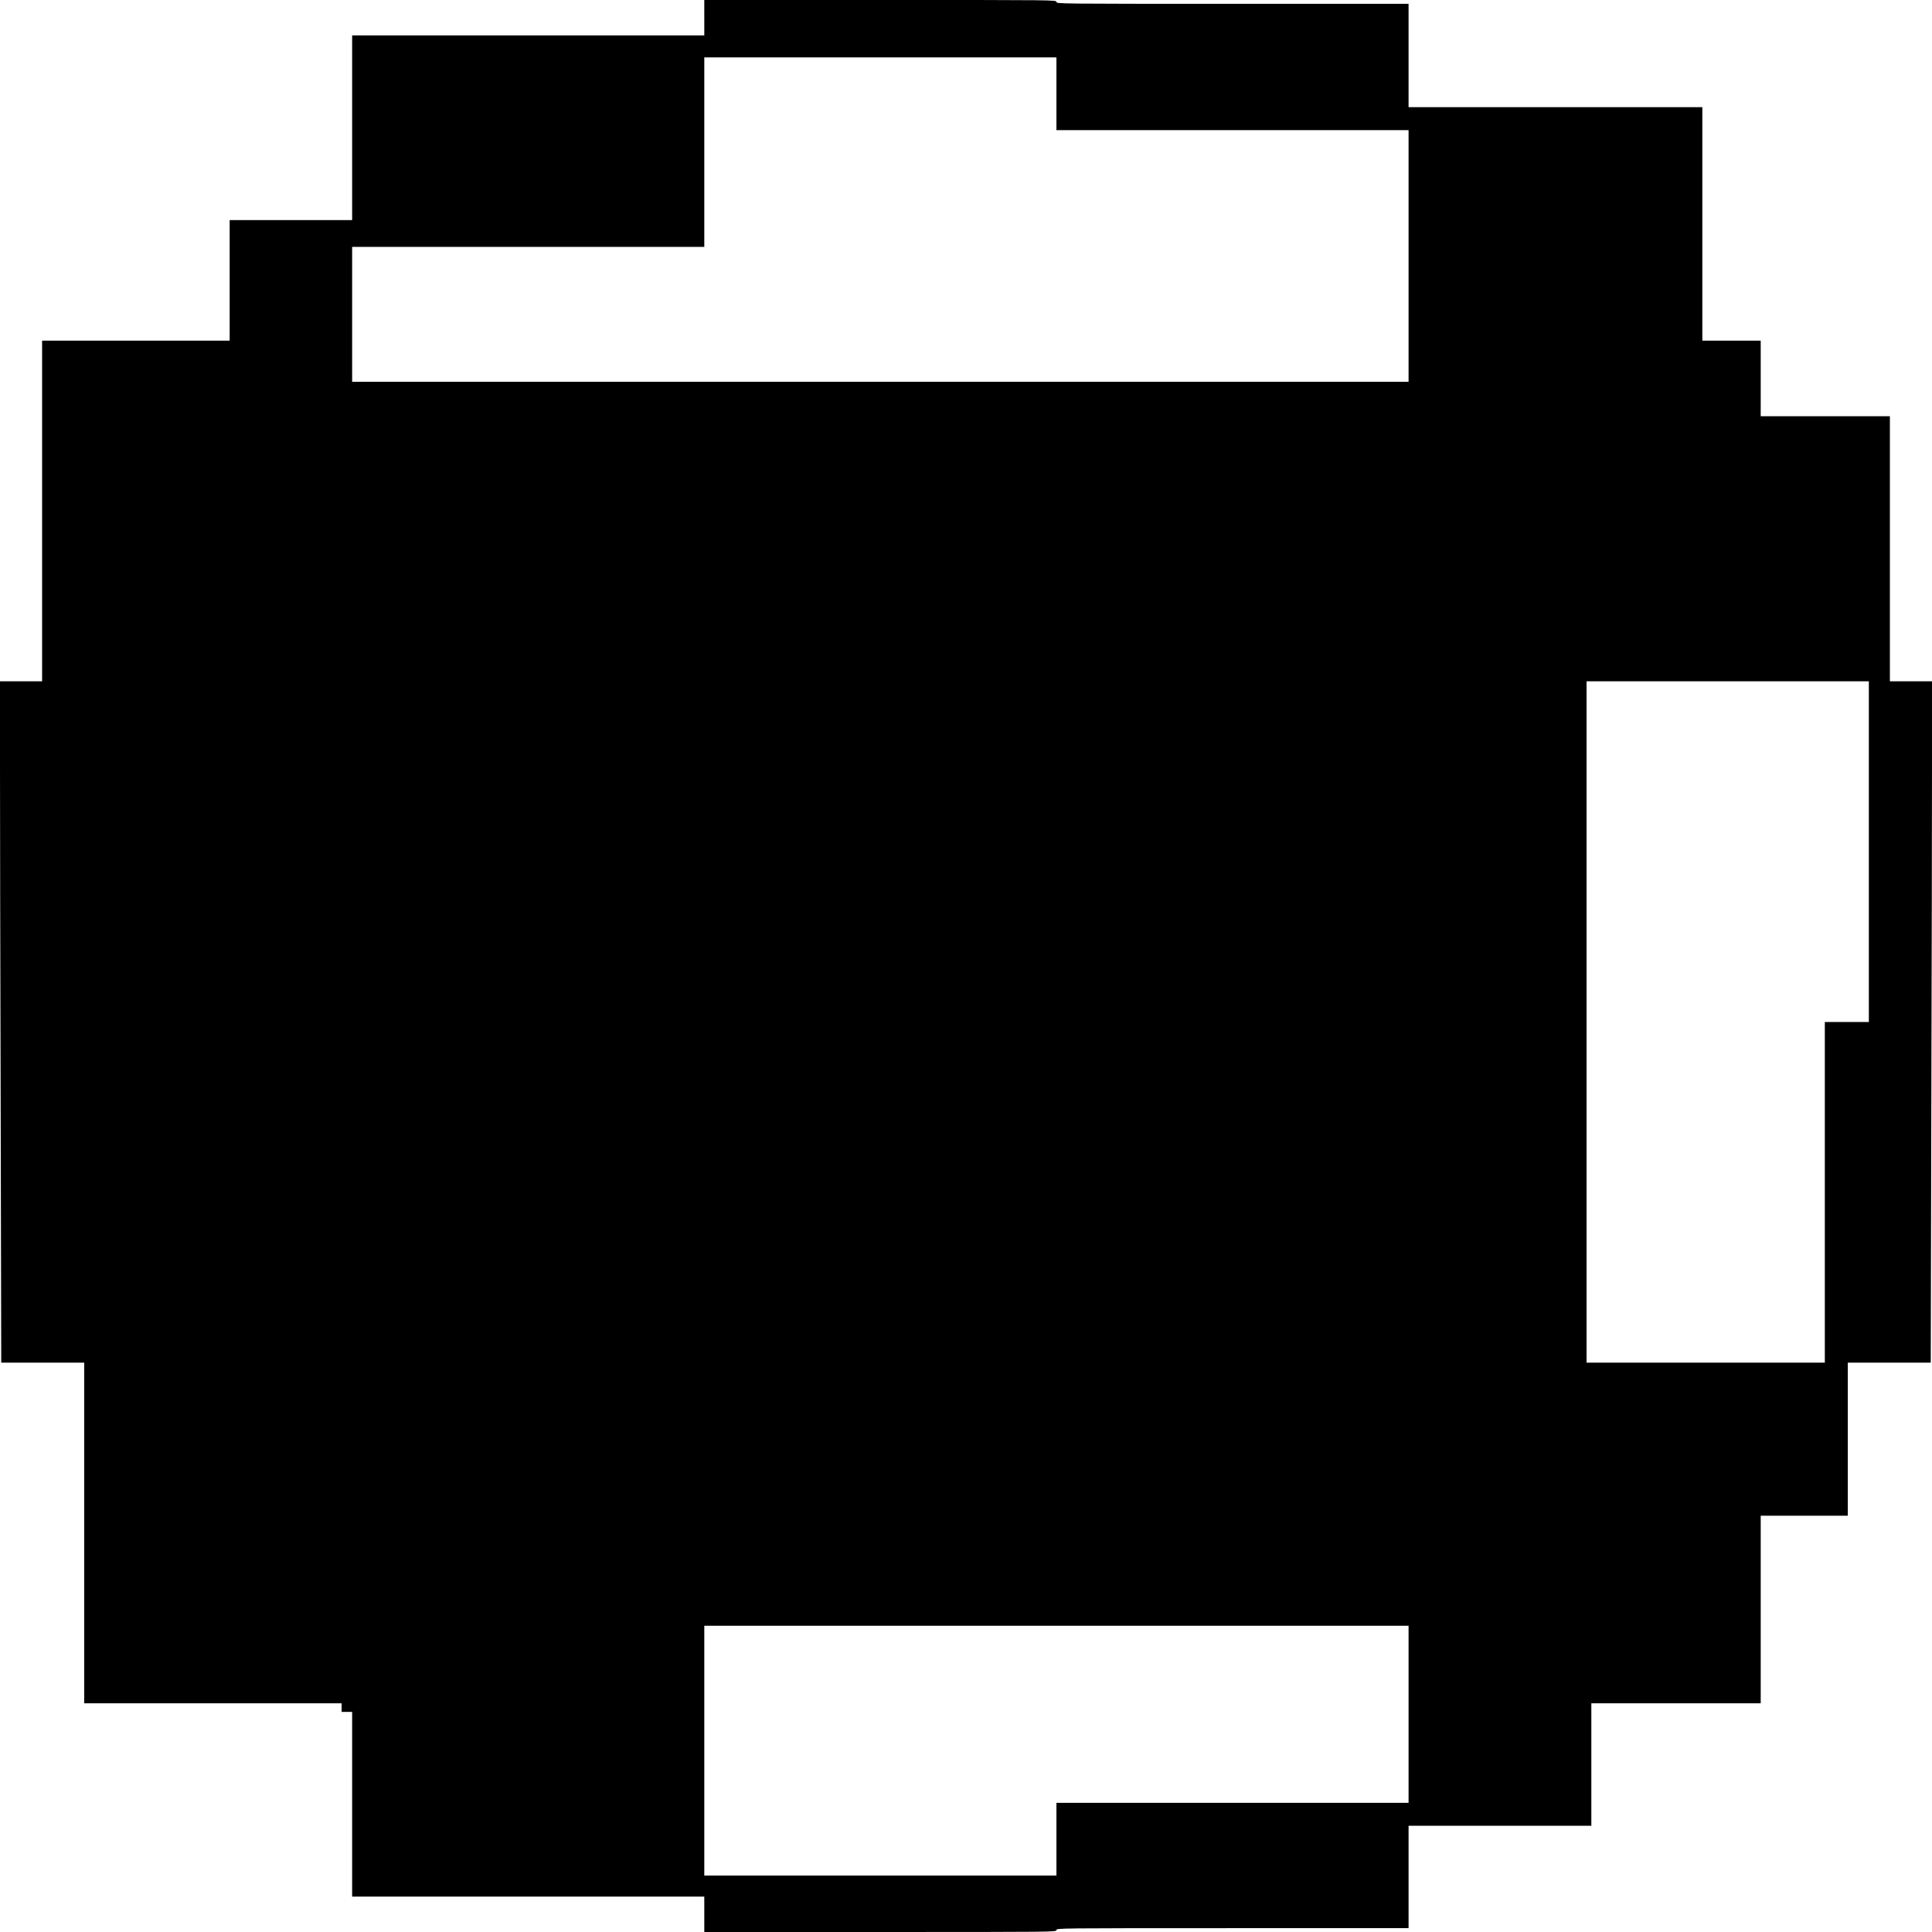 <?xml version="1.0" standalone="no"?>
<!DOCTYPE svg PUBLIC "-//W3C//DTD SVG 20010904//EN"
 "http://www.w3.org/TR/2001/REC-SVG-20010904/DTD/svg10.dtd">
<svg version="1.0" xmlns="http://www.w3.org/2000/svg"
 width="2019pt" height="2019pt" viewBox="0 0 2019 2019"
 preserveAspectRatio="xMidYMid meet">
<g transform="translate(0,2019) scale(0.1,-0.1)"
fill="#000000" stroke="none">
<path d="M7360 20005 l0 -185 -1840 0 -1840 0 0 -965 0 -965 -640 0 -640 0 0
-630 0 -630 -980 0 -980 0 0 -1780 0 -1780 -220 0 -220 0 0 -888 c0 -489 3
-2091 7 -3560 l6 -2672 434 0 433 0 0 -1780 0 -1780 1345 0 1345 0 0 -45 0
-45 55 0 55 0 0 -965 0 -965 1840 0 1840 0 0 -185 0 -185 1840 0 c1833 0 1840
0 1840 20 0 20 7 20 1840 20 l1840 0 0 535 0 535 955 0 955 0 0 640 0 640 885
0 885 0 0 980 0 980 455 0 455 0 0 800 0 800 433 0 434 0 6 2672 c4 1469 7
3071 7 3560 l0 888 -220 0 -220 0 0 1385 0 1385 -675 0 -675 0 0 395 0 395
-305 0 -305 0 0 1220 0 1220 -1535 0 -1535 0 0 540 0 540 -1840 0 c-1833 0
-1840 0 -1840 20 0 20 -7 20 -1840 20 l-1840 0 0 -185z m3680 -795 l0 -380
1840 0 1840 0 0 -1315 0 -1315 -5520 0 -5520 0 0 705 0 705 1840 0 1840 0 0
990 0 990 1840 0 1840 0 0 -380z m8490 -7920 l0 -1780 -230 0 -230 0 0 -1780
0 -1780 -1245 0 -1245 0 0 3560 0 3560 1475 0 1475 0 0 -1780z m-4810 -9015
l0 -925 -1840 0 -1840 0 0 -380 0 -380 -1840 0 -1840 0 0 1305 0 1305 3680 0
3680 0 0 -925z"/>
</g>
</svg>
